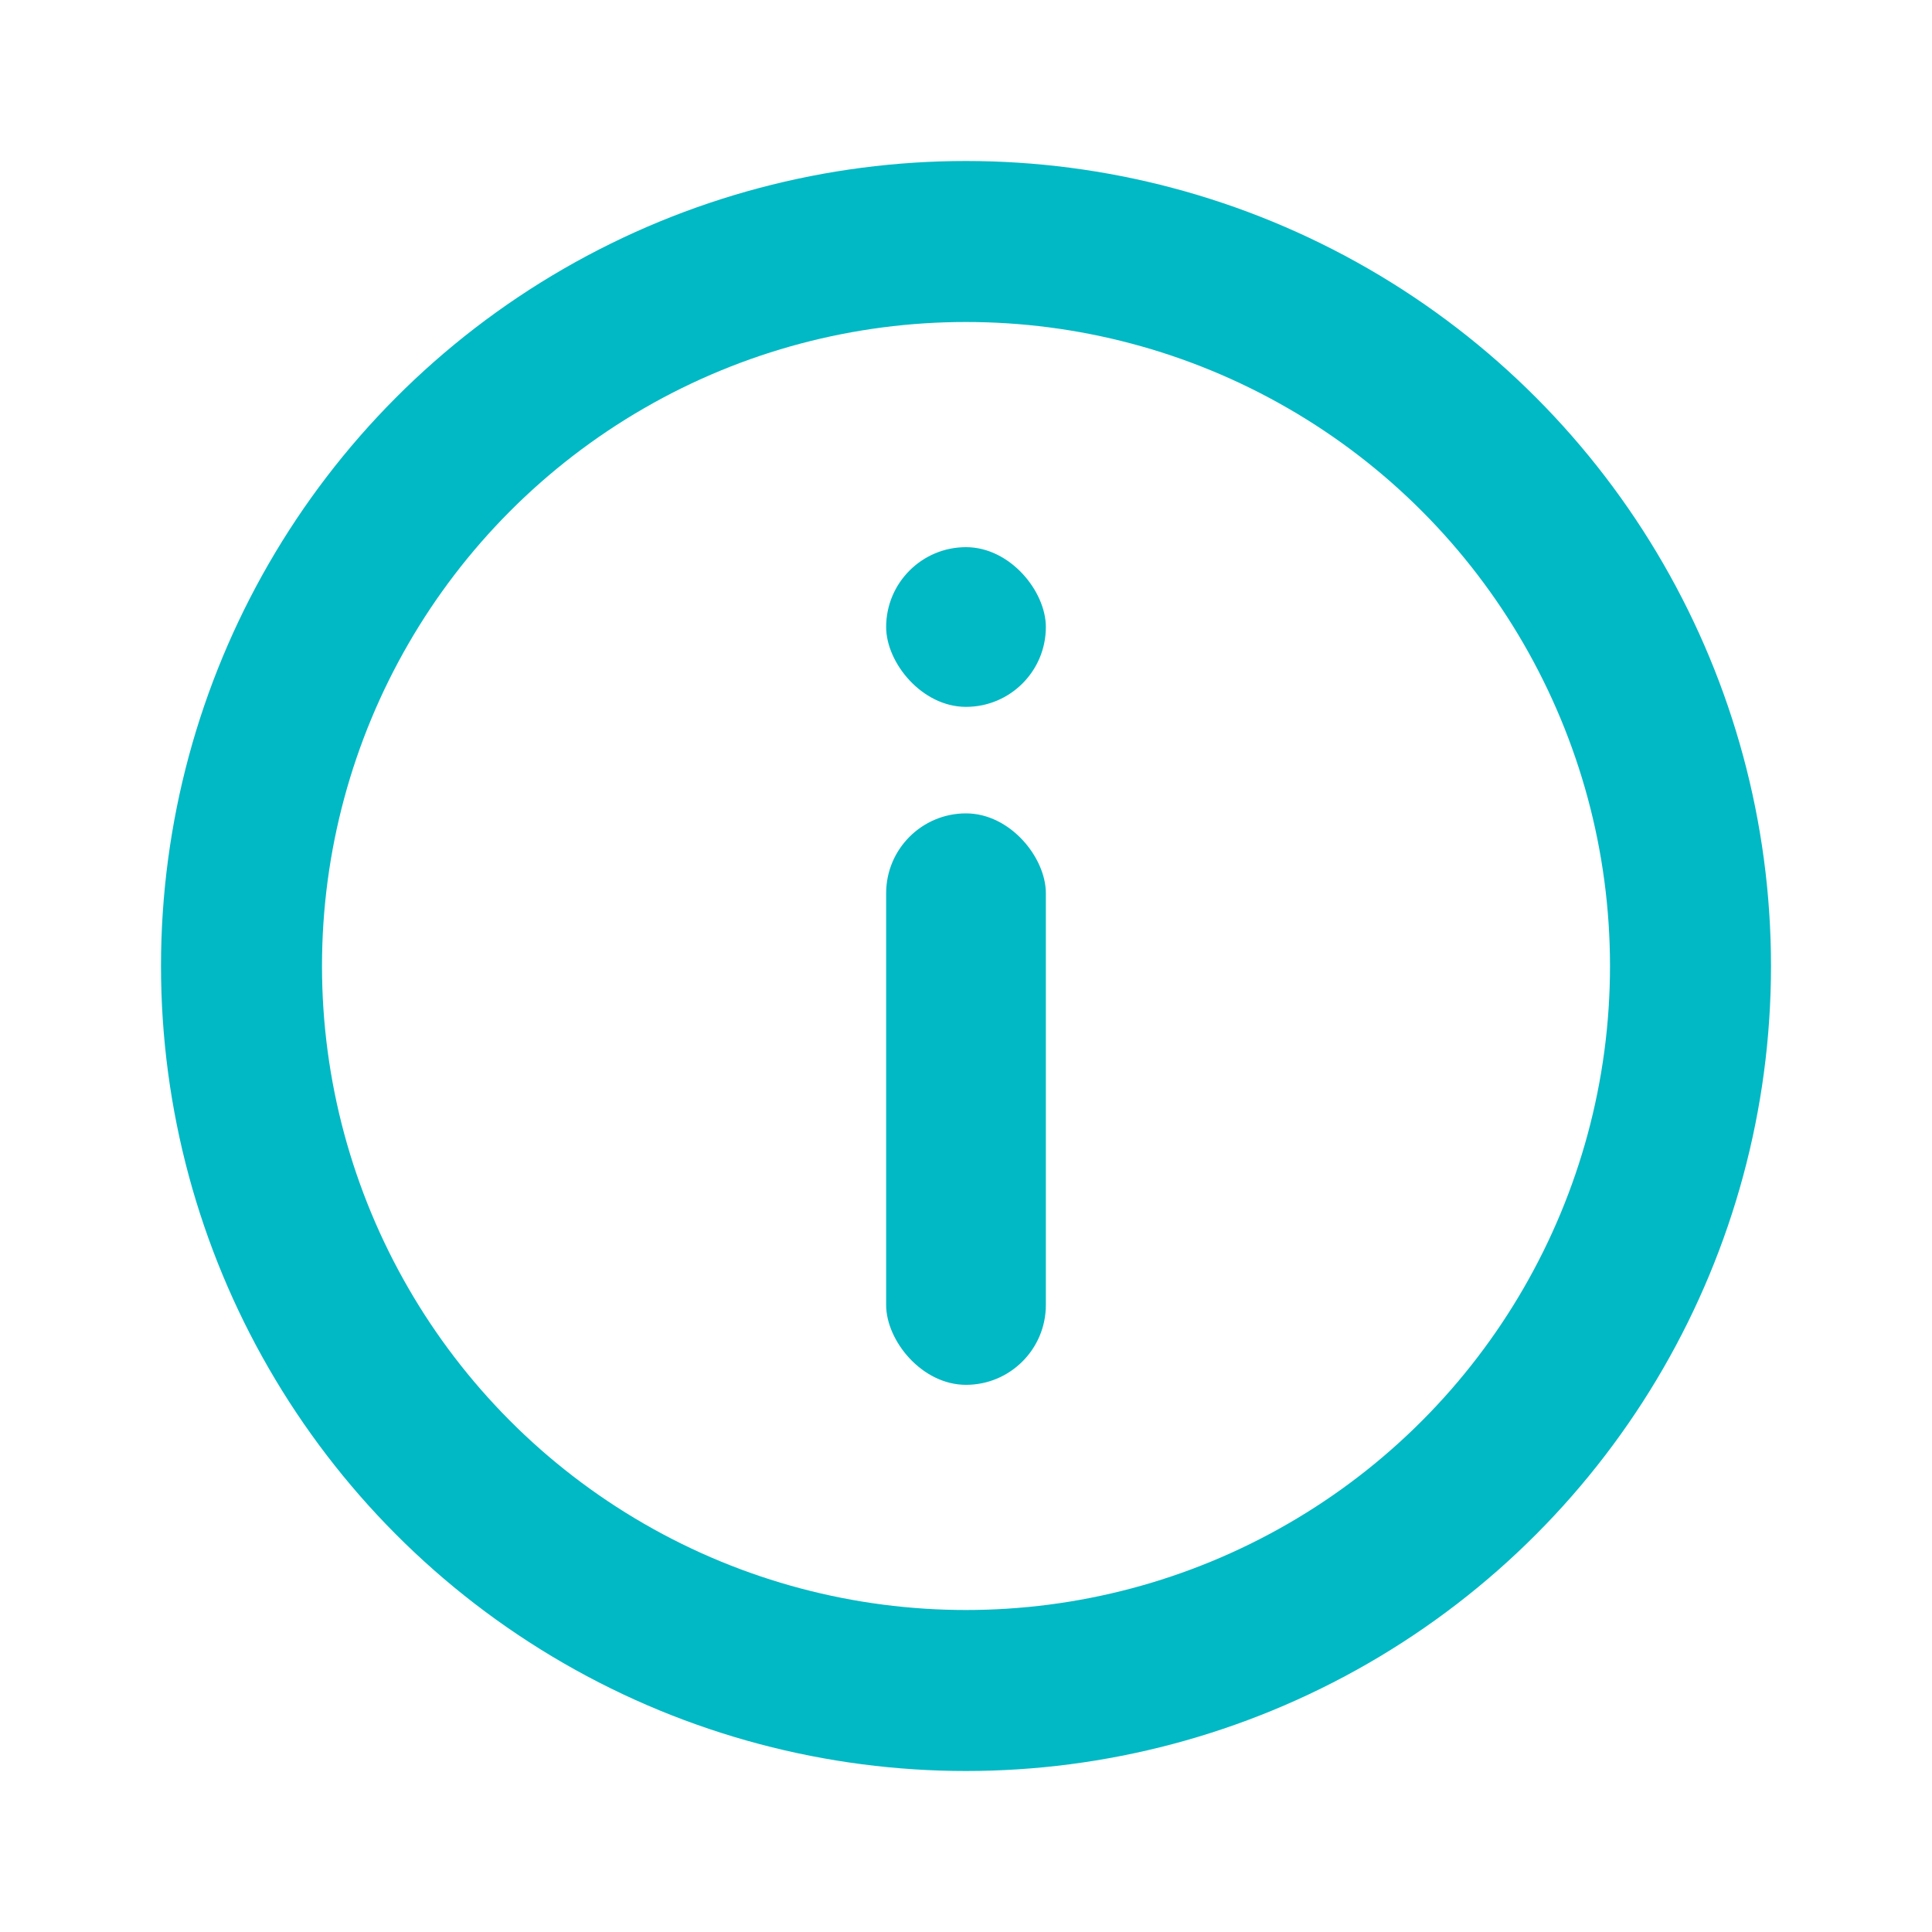 <svg xmlns="http://www.w3.org/2000/svg" width="24" height="24" fill="none" viewBox="0 0 24 24">
  <circle cx="12" cy="12" r="9" stroke="#01B9C5" stroke-width="2"/>
  <rect width="1.984" height="1.984" x="11.008" y="6.797" fill="#01B9C5" rx=".992"/>
  <rect width="1.984" height="7.099" x="11.008" y="10.104" fill="#01B9C5" rx=".992"/>
</svg>
